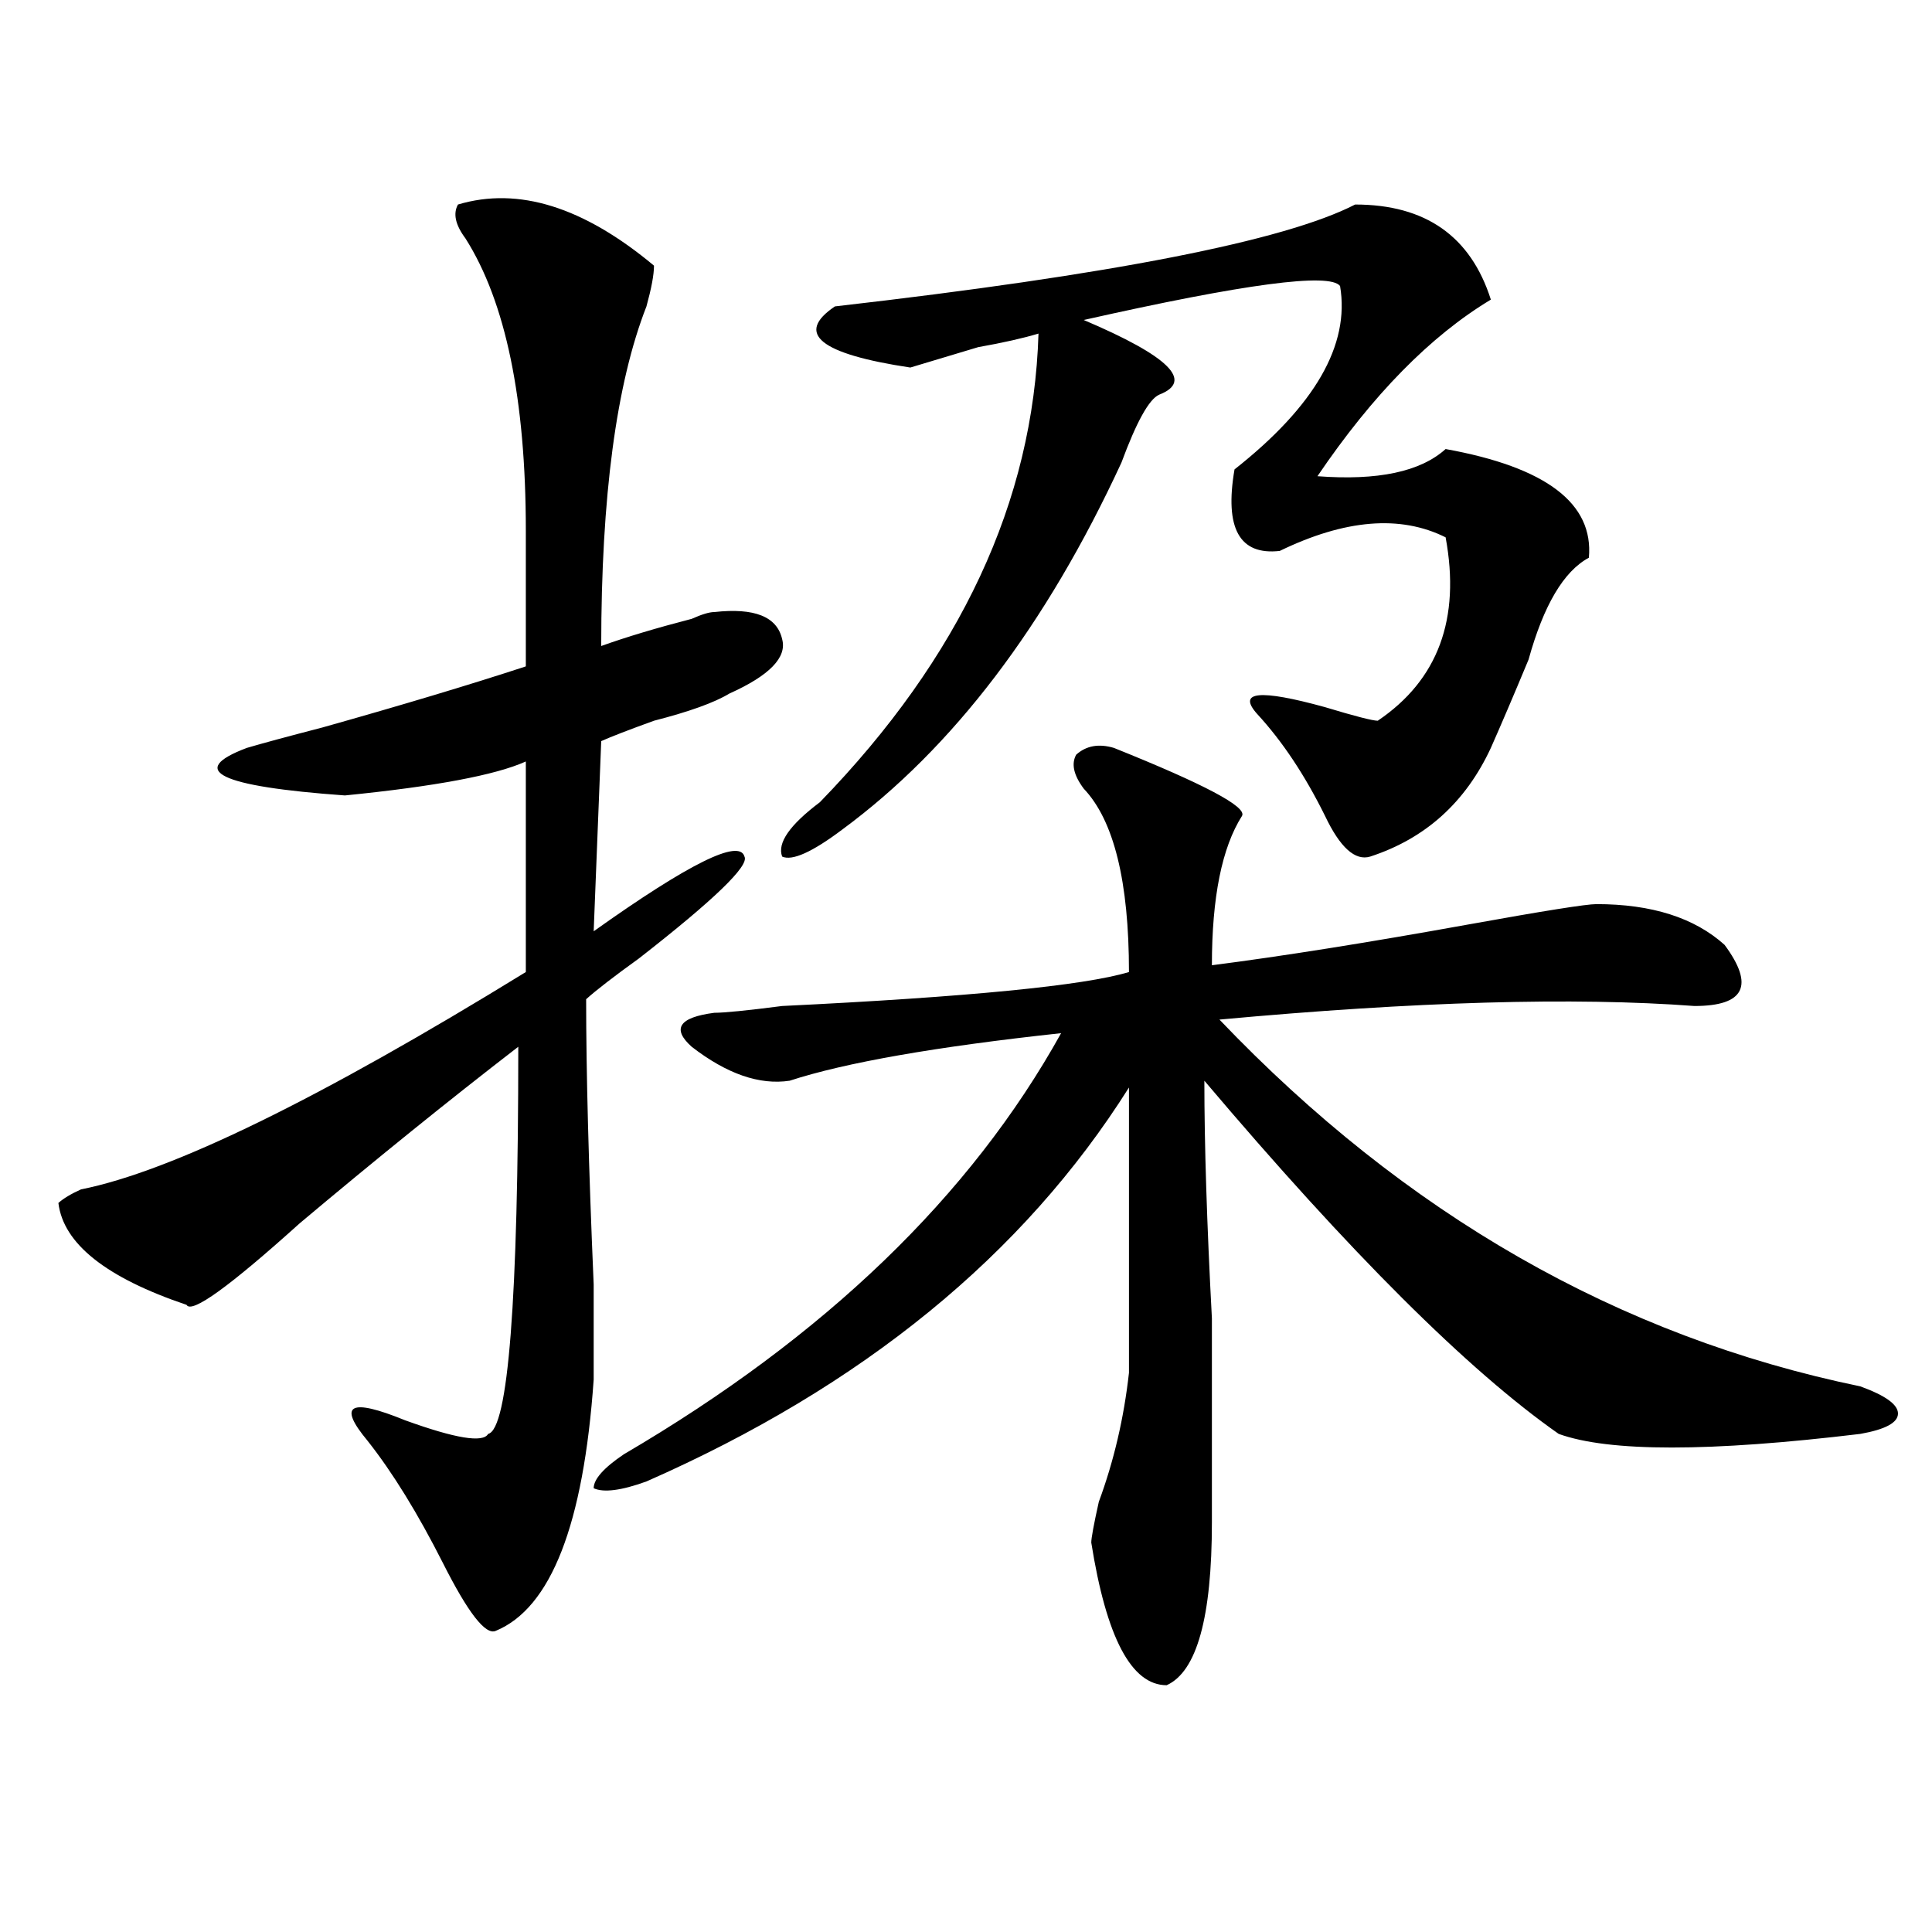 <?xml version="1.0" encoding="utf-8"?>
<!-- Generator: Adobe Illustrator 16.0.0, SVG Export Plug-In . SVG Version: 6.00 Build 0)  -->
<!DOCTYPE svg PUBLIC "-//W3C//DTD SVG 1.1//EN" "http://www.w3.org/Graphics/SVG/1.1/DTD/svg11.dtd">
<svg version="1.1" id="图层_1" xmlns="http://www.w3.org/2000/svg" xmlns:xlink="http://www.w3.org/1999/xlink" x="0px" y="0px"
	 width="1000px" height="1000px" viewBox="0 0 1000 1000" enable-background="new 0 0 1000 1000" xml:space="preserve">
<path d="M237.043,105.859c31.219-9.338,64.999,1.209,101.461,31.641c0,4.725-1.341,11.756-3.902,21.094
	c-15.609,39.881-23.414,98.438-23.414,175.781c12.988-4.669,28.598-9.338,46.828-14.063c5.184-2.307,9.086-3.516,11.707-3.516
	c20.793-2.307,32.5,2.362,35.121,14.063c2.562,9.394-6.523,18.787-27.316,28.125c-7.805,4.725-20.853,9.394-39.023,14.063
	c-13.048,4.725-22.133,8.24-27.316,10.547l-3.902,98.438c49.39-35.156,75.426-48.01,78.047-38.672
	c2.562,4.725-15.609,22.303-54.633,52.734c-13.048,9.394-22.133,16.425-27.316,21.094c0,37.519,1.281,86.737,3.902,147.656
	c0,25.818,0,42.188,0,49.219c-5.243,75.037-22.133,118.322-50.73,130.078c-5.243,2.307-14.328-9.394-27.316-35.156
	c-13.048-25.763-26.036-46.856-39.023-63.281c-15.609-18.731-9.146-22.247,19.512-10.547c25.975,9.394,40.304,11.756,42.925,7.031
	c10.366-2.307,15.609-69.104,15.609-200.391c-36.462,28.125-74.144,58.612-113.167,91.406
	c-36.462,32.85-55.974,46.912-58.535,42.188c-41.645-14.063-63.779-31.641-66.34-52.734c2.561-2.307,6.463-4.669,11.707-7.031
	c46.828-9.338,123.534-46.856,230.238-112.5V394.141c-15.609,7.031-46.828,12.909-93.656,17.578
	c-65.059-4.669-81.949-12.854-50.73-24.609c7.805-2.307,20.792-5.822,39.023-10.547c41.584-11.7,76.706-22.247,105.363-31.641
	c0-25.763,0-49.219,0-70.313c0-67.95-10.426-118.322-31.219-151.172C235.702,116.406,234.422,110.584,237.043,105.859z
	 M576.547,387.109c46.828,18.787,68.901,30.487,66.34,35.156c-10.426,16.425-15.609,42.188-15.609,77.344
	c36.402-4.669,80.608-11.7,132.68-21.094c39.023-7.031,61.097-10.547,66.34-10.547c28.598,0,50.73,7.031,66.34,21.094
	c15.609,21.094,10.366,31.641-15.609,31.641c-62.438-4.669-144.387-2.307-245.848,7.031
	c96.218,100.8,206.824,164.081,331.699,189.844c12.988,4.725,19.512,9.394,19.512,14.063c0,4.725-6.523,8.24-19.512,10.547
	c-78.047,9.394-130.118,9.394-156.094,0c-46.828-32.794-107.984-93.713-183.41-182.813c0,32.85,1.281,73.828,3.902,123.047
	c0,44.55,0,79.706,0,105.469c0,49.219-7.805,77.344-23.414,84.375c-18.23,0-31.219-24.609-39.023-73.828
	c0-2.307,1.281-9.338,3.902-21.094c7.805-21.094,12.988-43.341,15.609-66.797V562.891
	c-54.633,86.737-137.923,154.688-249.75,203.906c-13.048,4.725-22.133,5.878-27.316,3.516c0-4.669,5.184-10.547,15.609-17.578
	c104.022-60.919,179.508-133.594,226.336-217.969c-65.059,7.031-111.887,15.271-140.484,24.609
	c-15.609,2.362-32.56-3.516-50.73-17.578c-10.426-9.338-6.523-15.216,11.707-17.578c5.184,0,16.891-1.153,35.121-3.516
	c96.218-4.669,156.094-10.547,179.508-17.578c0-46.856-7.805-78.497-23.414-94.922c-5.243-7.031-6.523-12.854-3.902-17.578
	C562.219,385.956,568.742,384.803,576.547,387.109z M701.422,105.859c36.402,0,59.816,16.425,70.242,49.219
	c-31.219,18.787-61.156,49.219-89.754,91.406c31.219,2.362,53.292-2.307,66.34-14.063c52.012,9.394,76.706,28.125,74.145,56.25
	c-13.048,7.031-23.414,24.609-31.219,52.734c-7.805,18.787-14.328,34.003-19.512,45.703c-13.048,28.125-33.84,46.912-62.438,56.25
	c-7.805,2.362-15.609-4.669-23.414-21.094c-10.426-21.094-22.133-38.672-35.121-52.734c-10.426-11.7,1.281-12.854,35.121-3.516
	c15.609,4.725,24.695,7.031,27.316,7.031c31.219-21.094,42.926-52.734,35.121-94.922c-23.414-11.7-52.071-9.338-85.852,7.031
	c-20.853,2.362-28.657-11.7-23.414-42.188c41.585-32.794,59.816-64.435,54.633-94.922c-5.243-7.031-49.449-1.153-132.68,17.578
	c44.207,18.787,57.194,31.641,39.023,38.672c-5.243,2.362-11.707,14.063-19.512,35.156
	c-39.023,84.375-87.192,147.656-144.387,189.844c-15.609,11.756-26.035,16.425-31.219,14.063
	c-2.621-7.031,3.902-16.369,19.512-28.125c72.804-74.981,110.547-155.841,113.168-242.578c-7.805,2.362-18.23,4.725-31.219,7.031
	c-15.609,4.725-27.316,8.24-35.121,10.547c-46.828-7.031-59.876-17.578-39.023-31.641
	C575.206,142.225,664.96,124.646,701.422,105.859z"/>
</svg>
